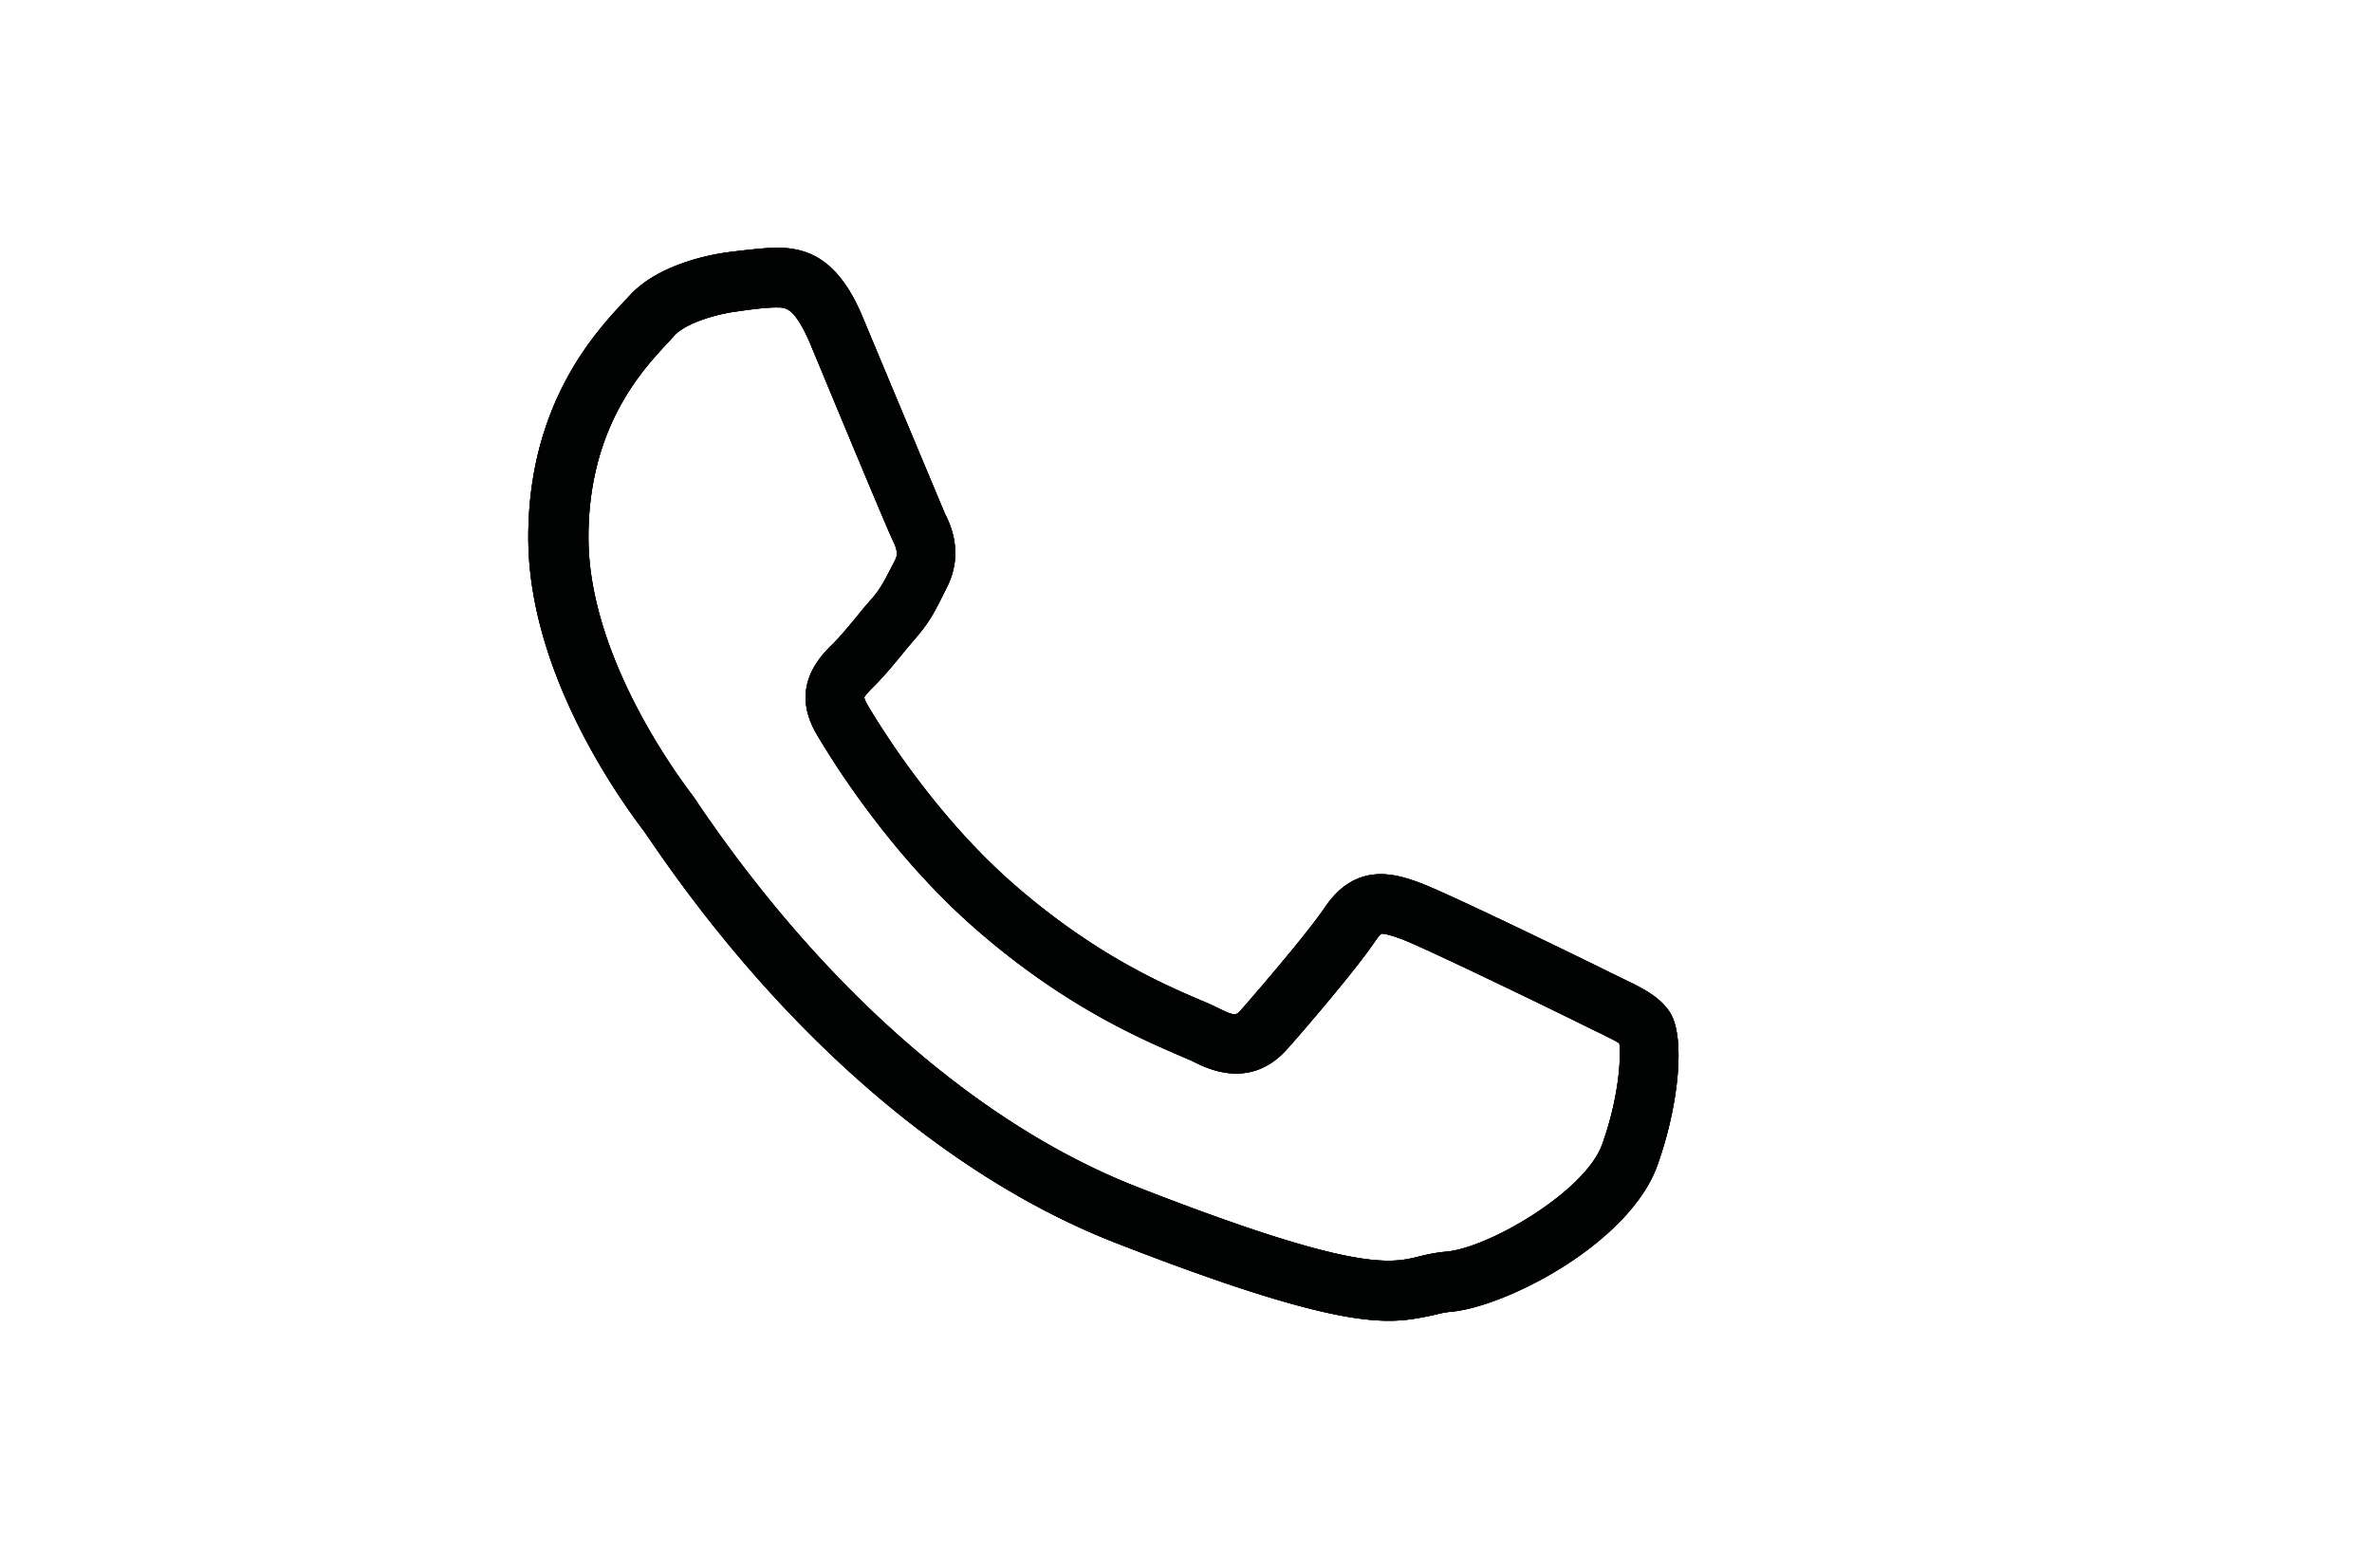 <svg xmlns="http://www.w3.org/2000/svg" xmlns:xlink="http://www.w3.org/1999/xlink" viewBox="0 0 79.29 52.44" xmlns:v="https://vecta.io/nano"><g fill="#010202"><path d="M46.42 44.16c-1.38 0-3.73-.5-9.14-2.61-5.63-2.2-11.17-7.01-15.6-13.54-.08-.11-.13-.19-.16-.23-1.16-1.53-3.86-5.56-3.86-9.81 0-4.49 2.27-6.89 3.23-7.92l.17-.18c1.04-1.13 3.01-1.4 3.23-1.43.07-.01 1.06-.14 1.63-.16.99 0 2.07.28 2.92 2.33l1.04 2.49 1.7 4.06c.16.32.66 1.3.08 2.46l-.13.26c-.24.48-.44.9-.91 1.44-.15.18-.31.36-.46.55-.31.38-.64.77-.94 1.07-.1.1-.3.3-.33.38h0s.01.07.09.22c.62 1.05 2.35 3.75 4.79 5.92 2.75 2.43 5.1 3.44 6.36 3.98.27.11.48.21.64.29.53.26.56.22.74.01.52-.59 2.21-2.56 2.77-3.39 1.07-1.6 2.45-1.1 3.19-.83.98.36 6.19 2.91 6.24 2.94l.49.24c.73.35 1.3.63 1.64 1.18v.01c.49.81.29 3.04-.44 5.08-.94 2.6-5.04 4.73-6.91 4.89-.22.02-.41.07-.61.12-.41.08-.83.18-1.46.18zM26 10.28c-.39-.01-1.07.09-1.42.14-.59.08-1.63.36-2.04.8l-.18.2c-.87.93-2.69 2.85-2.69 6.55 0 3.74 2.65 7.53 3.46 8.6.04.06.12.16.22.32 4.21 6.2 9.42 10.75 14.67 12.8 7.27 2.84 8.46 2.56 9.42 2.32.28-.07.56-.13.9-.16 1.42-.12 4.64-2.01 5.21-3.57.57-1.58.64-2.94.58-3.39-.15-.1-.48-.27-.76-.4l-.51-.25c-1.21-.6-5.32-2.59-6.03-2.85-.36-.13-.57-.18-.65-.17h0s-.07.04-.2.23c-.67 1-2.51 3.13-2.93 3.6-1.23 1.4-2.66.69-3.13.46-.13-.07-.32-.14-.54-.24-1.27-.55-3.91-1.68-6.89-4.32-2.66-2.36-4.52-5.26-5.19-6.4-.92-1.57.11-2.6.55-3.03.25-.25.53-.59.81-.93a14.89 14.89 0 0 1 .49-.58c.29-.34.42-.6.63-1.01l.14-.27c.07-.14.11-.28-.07-.65-.15-.31-.77-1.79-1.77-4.19l-1.03-2.48c-.49-1.09-.76-1.13-1.05-1.13zM54.09 34.8h0 0z"/><use xlink:href="#B"/><use xlink:href="#B"/></g><defs ><path id="B" d="M46.42 44.16c-1.38 0-3.73-.5-9.14-2.61-5.63-2.2-11.17-7.01-15.6-13.54-.08-.11-.13-.19-.16-.23-1.16-1.53-3.86-5.56-3.86-9.81 0-4.49 2.27-6.89 3.23-7.92l.17-.18c1.04-1.13 3.01-1.4 3.23-1.43.07-.01 1.06-.14 1.63-.16.99 0 2.07.28 2.92 2.33l1.04 2.49 1.7 4.06c.16.32.66 1.3.08 2.46l-.13.26c-.24.48-.44.9-.91 1.44-.15.18-.31.36-.46.55-.31.38-.64.77-.94 1.07-.1.1-.3.3-.33.38h0s.01.07.09.22c.62 1.05 2.35 3.75 4.79 5.92 2.75 2.43 5.1 3.44 6.36 3.98.27.11.48.21.64.29.53.26.56.22.74.01.52-.59 2.21-2.56 2.77-3.39 1.07-1.6 2.45-1.1 3.19-.83.98.36 6.19 2.91 6.24 2.94l.49.24c.73.35 1.3.63 1.64 1.18.49.81.29 3.05-.44 5.09h0c-.94 2.6-5.04 4.72-6.91 4.89-.22.02-.41.07-.61.12-.41.08-.83.18-1.46.18zM26 10.28c-.39-.01-1.07.09-1.42.14-.59.08-1.63.36-2.04.8l-.18.2c-.87.93-2.69 2.85-2.69 6.55 0 3.74 2.65 7.53 3.46 8.6.04.06.12.16.22.32 4.21 6.2 9.42 10.75 14.67 12.8 7.27 2.84 8.46 2.56 9.42 2.32.28-.07.56-.13.9-.16 1.42-.12 4.64-2.01 5.21-3.57.58-1.6.64-2.97.58-3.4-.12-.08-.47-.25-.76-.39l-.51-.25c-1.21-.6-5.32-2.59-6.03-2.85-.36-.13-.57-.18-.65-.17h0s-.07.04-.2.23c-.67 1-2.51 3.13-2.93 3.6-1.23 1.4-2.66.69-3.13.46-.13-.07-.32-.14-.54-.24-1.27-.55-3.91-1.68-6.89-4.32-2.66-2.36-4.52-5.26-5.19-6.4-.92-1.57.11-2.6.55-3.03.25-.25.53-.59.81-.93a14.89 14.89 0 0 1 .49-.58c.29-.34.42-.6.63-1.01l.14-.27c.07-.14.11-.28-.07-.65-.15-.31-.77-1.79-1.77-4.19l-1.03-2.48c-.49-1.09-.76-1.13-1.05-1.13zM54.09 34.8h0 0z"/></defs></svg>